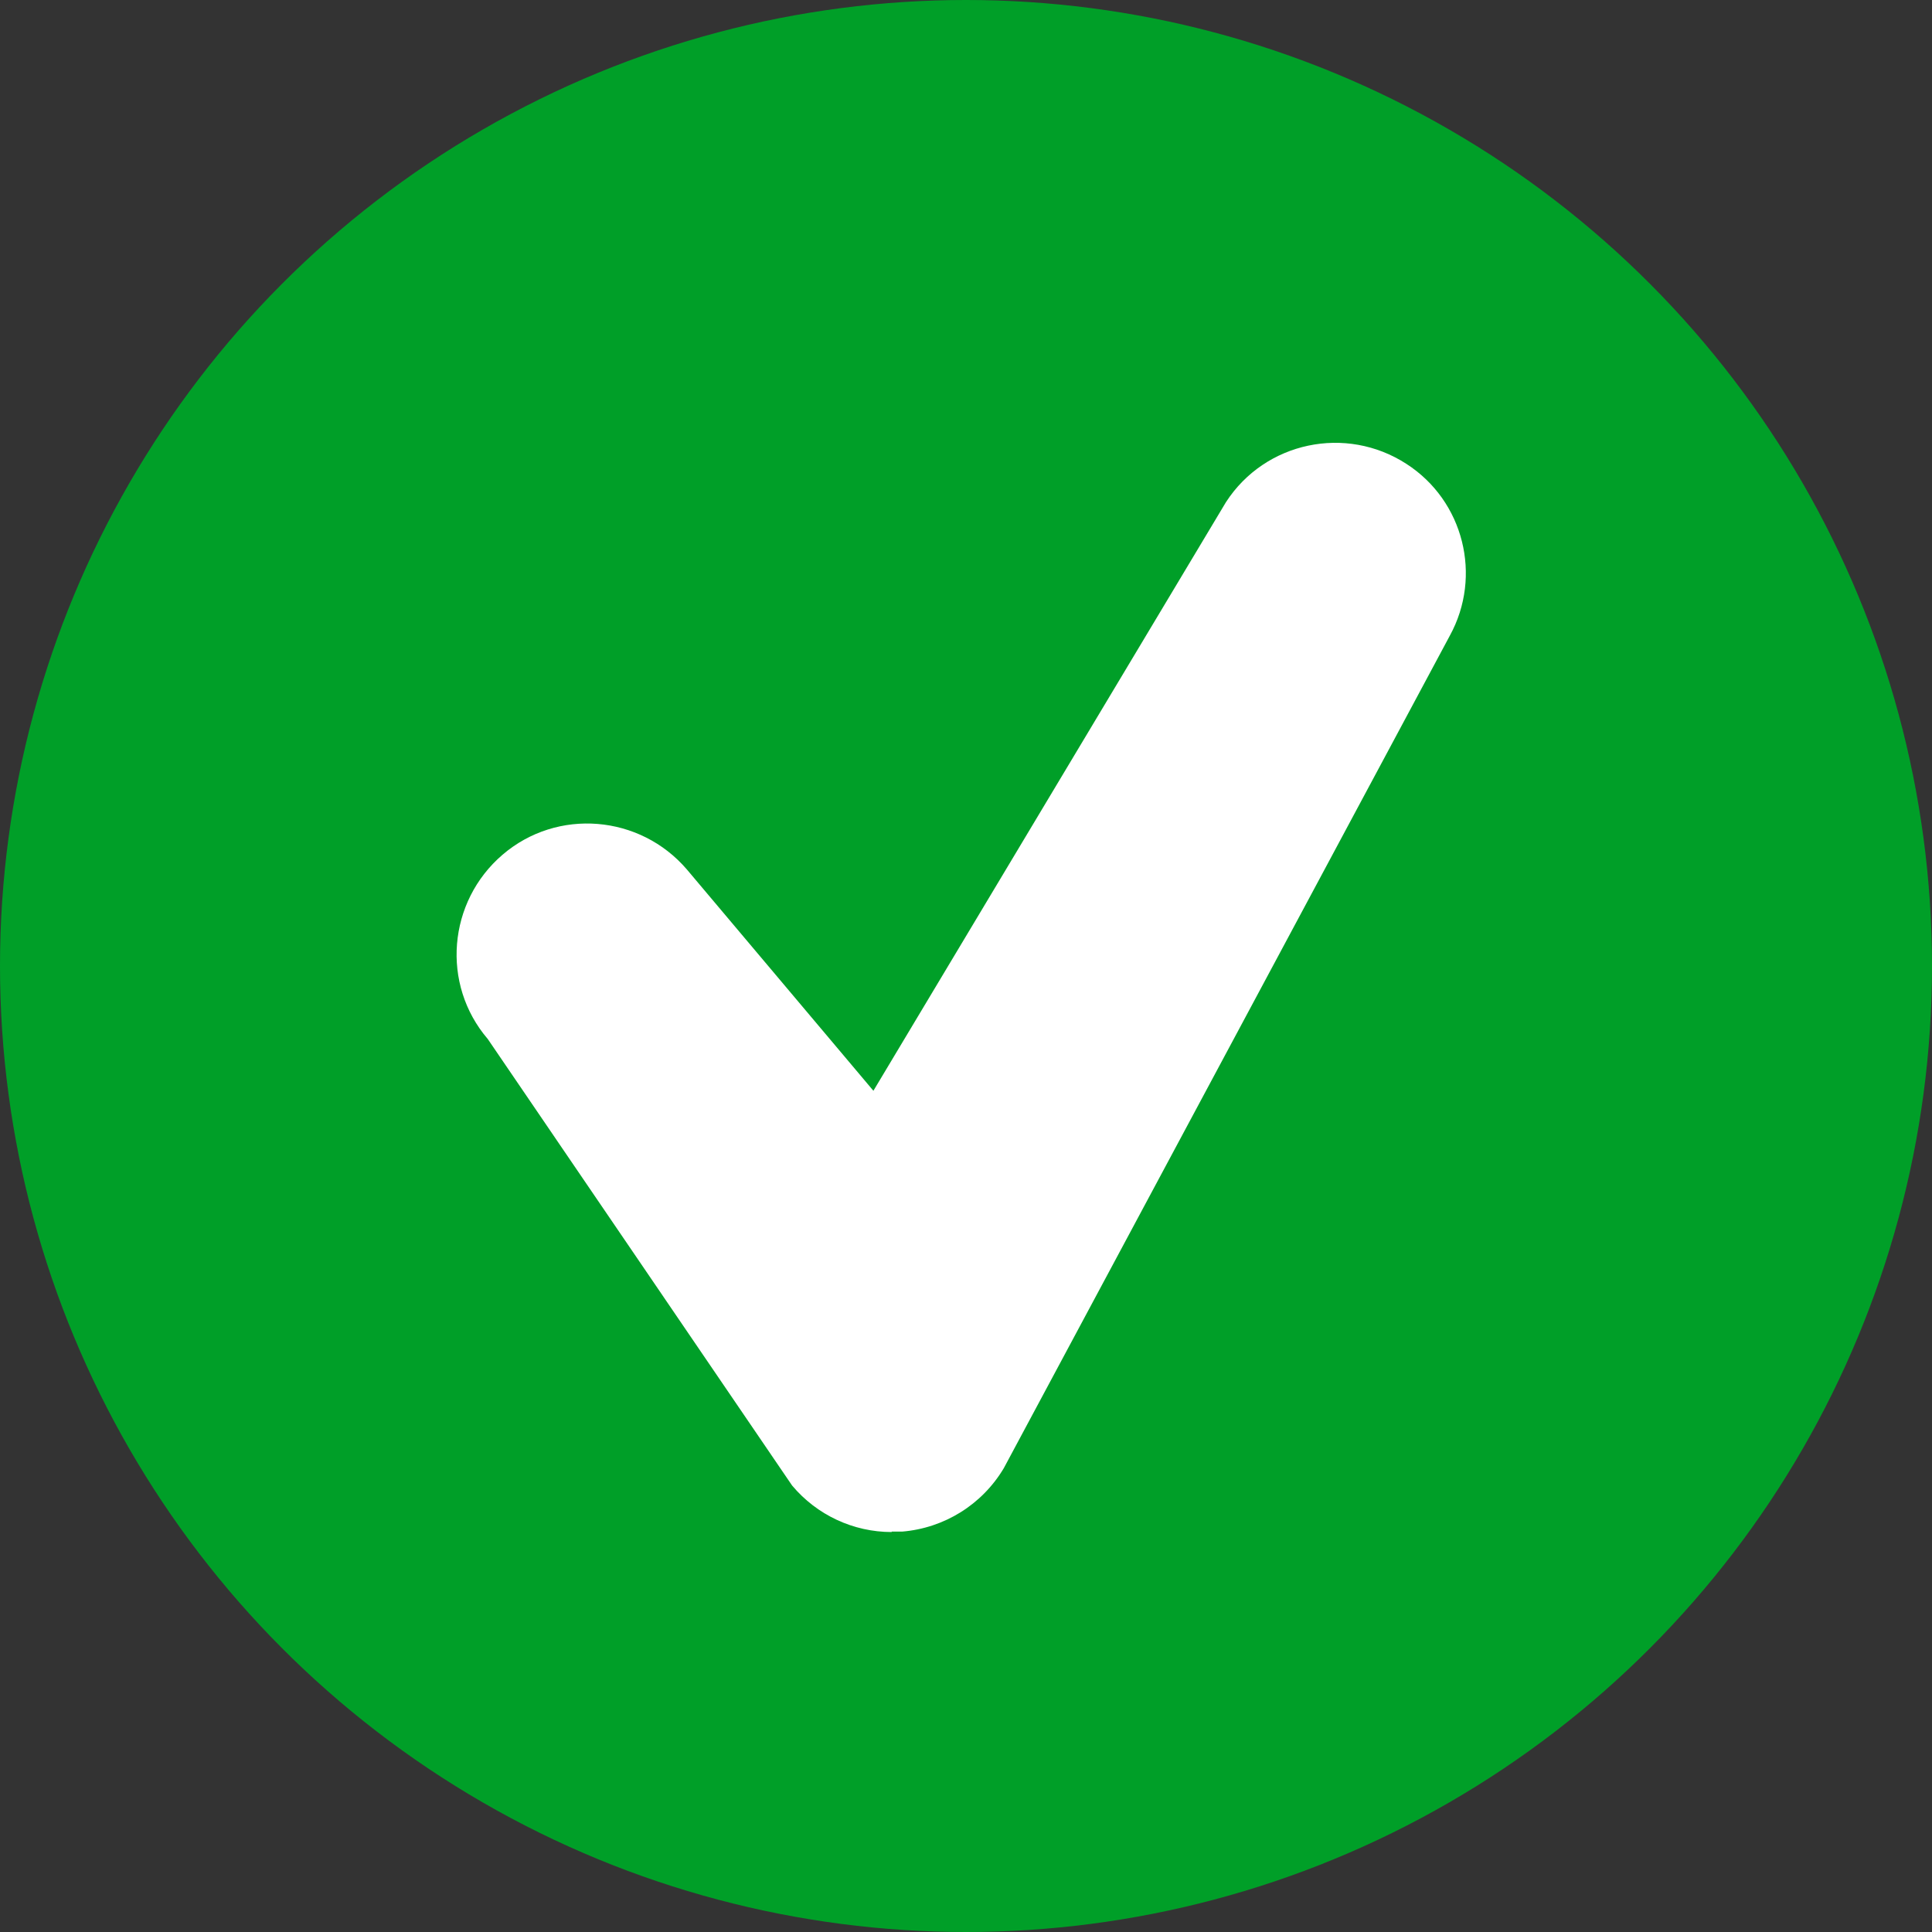<?xml version="1.0" encoding="UTF-8"?>
<svg id="Layer_2" data-name="Layer 2" xmlns="http://www.w3.org/2000/svg" viewBox="0 0 44.44 44.44">
  <rect x="0" y="0" width="44.44" height="44.44" fill="#333333" stroke="none"/>
  <defs>
    <style>
      .cls-1 {
        fill: #fff;
      }

      .cls-2 {
        fill: #009f28;
      }
    </style>
  </defs>
  <g id="Layer_1-2" data-name="Layer 1">
    <g id="Layer_2-2" data-name="Layer 2">
      <g id="Layer_1-2" data-name="Layer 1-2">
        <circle class="cls-2" cx="22.22" cy="22.22" r="22.22"/>
        <path class="cls-1" d="m20.51,35.24c-.88,0-1.72-.39-2.29-1.07l-7-10.27c-1.08-1.26-.92-3.16.34-4.24,1.26-1.08,3.16-.92,4.24.34l4.29,5.09,8.11-13.54c.9-1.39,2.76-1.78,4.15-.88,1.32.85,1.75,2.58,1,3.95l-10.26,19.15c-.5.84-1.37,1.38-2.34,1.46h-.24Z"/>
      </g>
    </g>
  </g>
</svg>